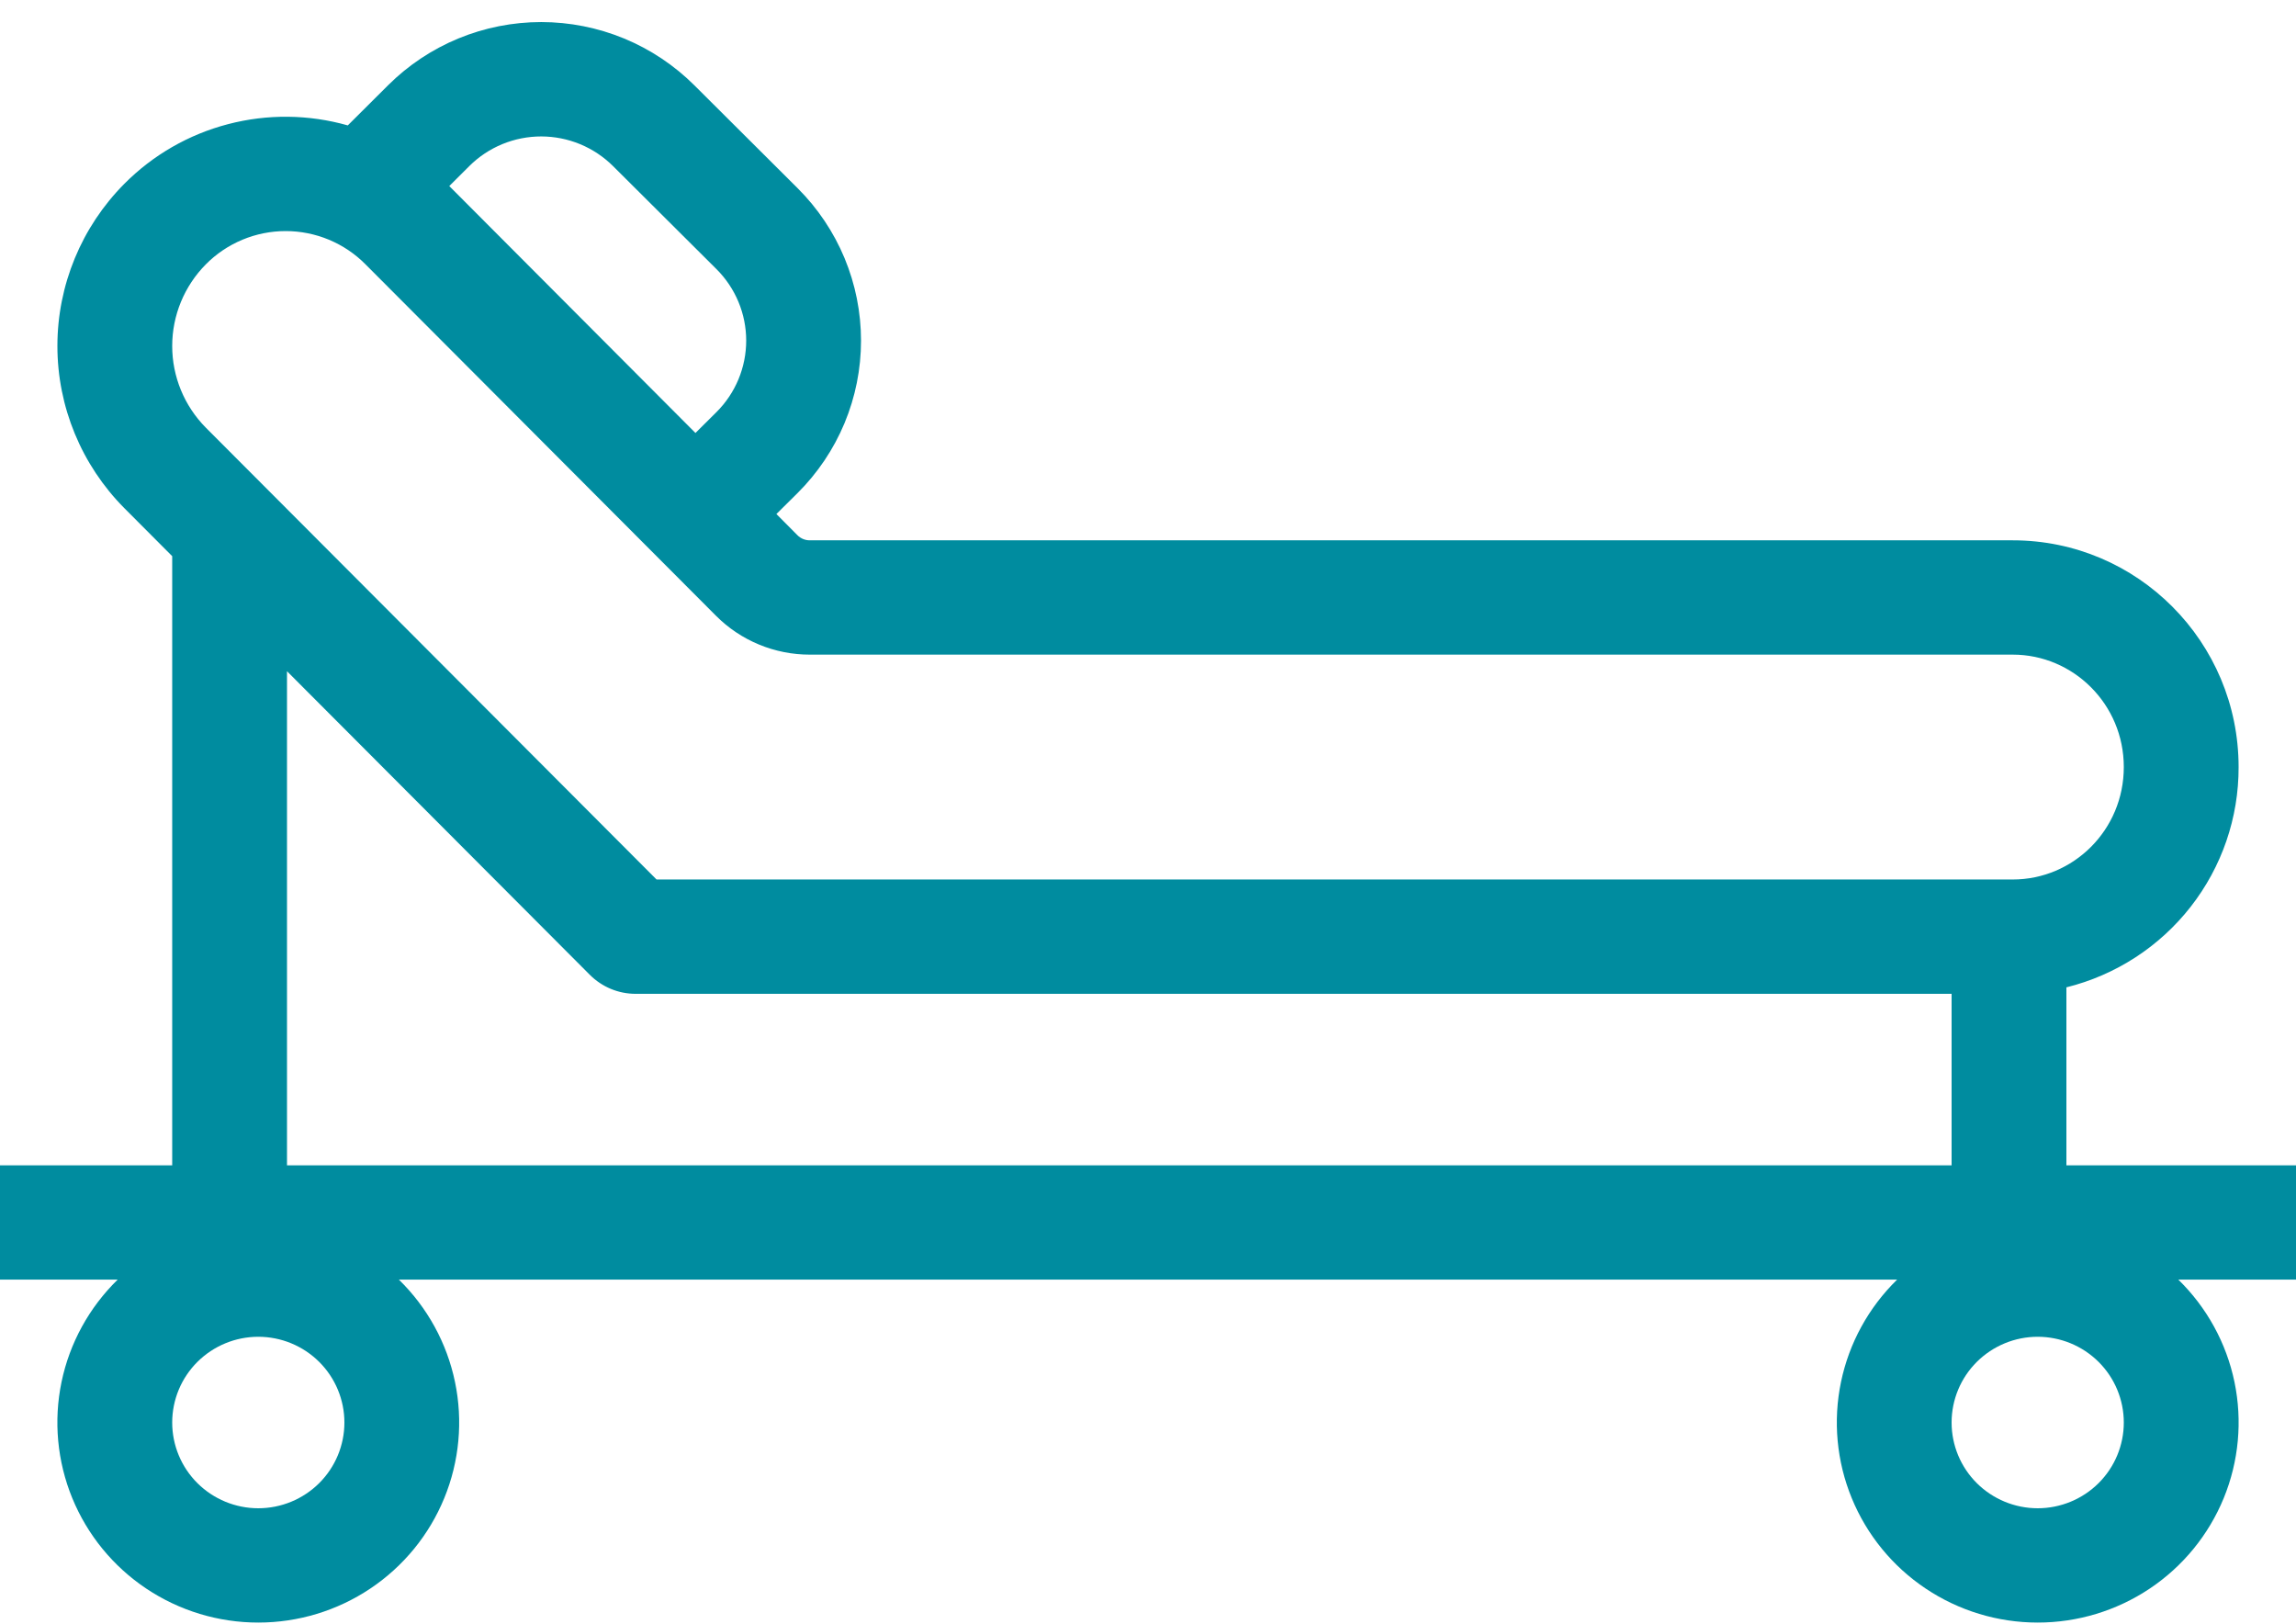 <svg width="99" height="70" viewBox="0 0 99 70" fill="none" xmlns="http://www.w3.org/2000/svg">
<path fill-rule="evenodd" clip-rule="evenodd" d="M29.938 3.676C29.071 2.813 28.043 2.128 26.911 1.66C25.778 1.193 24.565 0.952 23.339 0.951C22.113 0.951 20.899 1.191 19.767 1.657C18.634 2.124 17.605 2.809 16.738 3.671L14.996 5.406C13.311 4.928 11.528 4.909 9.834 5.352C8.139 5.794 6.595 6.682 5.363 7.922C3.513 9.783 2.475 12.297 2.475 14.916C2.475 17.535 3.513 20.048 5.363 21.909L7.425 23.977V50.238H0V55.166H5.074C3.845 56.365 3.002 57.901 2.653 59.579C2.305 61.257 2.466 63 3.116 64.586C3.767 66.172 4.877 67.53 6.305 68.485C7.734 69.441 9.415 69.951 11.136 69.951C12.857 69.951 14.539 69.441 15.967 68.485C17.396 67.53 18.506 66.172 19.156 64.586C19.807 63 19.968 61.257 19.619 59.579C19.27 57.901 18.428 56.365 17.199 55.166H81.801C80.572 56.365 79.73 57.901 79.381 59.579C79.032 61.257 79.193 63 79.844 64.586C80.494 66.172 81.604 67.53 83.033 68.485C84.461 69.441 86.143 69.951 87.864 69.951C89.585 69.951 91.266 69.441 92.695 68.485C94.123 67.53 95.233 66.172 95.884 64.586C96.534 63 96.695 61.257 96.347 59.579C95.998 57.901 95.155 56.365 93.926 55.166H99V50.238H89.1V42.566C91.226 42.038 93.112 40.815 94.458 39.093C95.804 37.372 96.532 35.251 96.525 33.069C96.525 27.673 92.166 23.294 86.788 23.294H34.922C34.822 23.295 34.722 23.276 34.63 23.238C34.537 23.2 34.453 23.143 34.383 23.072L33.477 22.16L34.39 21.256C35.257 20.393 35.945 19.369 36.415 18.242C36.884 17.114 37.126 15.906 37.126 14.686C37.126 13.465 36.885 12.257 36.416 11.129C35.947 10.002 35.259 8.977 34.393 8.114L29.938 3.676ZM29.987 18.666L30.89 17.769C31.298 17.364 31.62 16.883 31.841 16.354C32.061 15.824 32.175 15.257 32.175 14.684C32.175 14.111 32.061 13.543 31.841 13.014C31.62 12.485 31.298 12.004 30.89 11.599L26.436 7.163C26.029 6.758 25.546 6.436 25.015 6.216C24.483 5.996 23.913 5.883 23.338 5.882C22.762 5.882 22.192 5.994 21.66 6.213C21.128 6.432 20.645 6.753 20.238 7.158L19.372 8.021L29.987 18.666ZM91.575 33.069C91.575 30.354 89.392 28.222 86.788 28.222H34.922C34.17 28.223 33.424 28.076 32.729 27.788C32.034 27.501 31.403 27.079 30.873 26.547L15.761 11.397C15.311 10.942 14.775 10.582 14.184 10.335C13.593 10.089 12.959 9.962 12.318 9.962C11.677 9.962 11.043 10.089 10.452 10.335C9.861 10.582 9.325 10.942 8.875 11.397C7.946 12.335 7.425 13.599 7.425 14.917C7.425 16.234 7.946 17.499 8.875 18.437L28.309 37.916H86.788C89.397 37.916 91.575 35.785 91.575 33.069ZM25.431 42.024C25.955 42.549 26.663 42.845 27.403 42.845H84.15V50.238H12.375V28.937L25.431 42.024ZM14.85 61.327C14.85 62.307 14.459 63.247 13.763 63.94C13.066 64.633 12.122 65.023 11.137 65.023C10.153 65.023 9.209 64.633 8.512 63.94C7.816 63.247 7.425 62.307 7.425 61.327C7.425 60.346 7.816 59.406 8.512 58.713C9.209 58.02 10.153 57.63 11.137 57.63C12.122 57.63 13.066 58.02 13.763 58.713C14.459 59.406 14.85 60.346 14.85 61.327ZM87.862 65.023C88.847 65.023 89.791 64.633 90.488 63.94C91.184 63.247 91.575 62.307 91.575 61.327C91.575 60.346 91.184 59.406 90.488 58.713C89.791 58.02 88.847 57.63 87.862 57.63C86.878 57.63 85.934 58.02 85.237 58.713C84.541 59.406 84.15 60.346 84.15 61.327C84.15 62.307 84.541 63.247 85.237 63.94C85.934 64.633 86.878 65.023 87.862 65.023Z" fill="#008C9F"/>
</svg>
